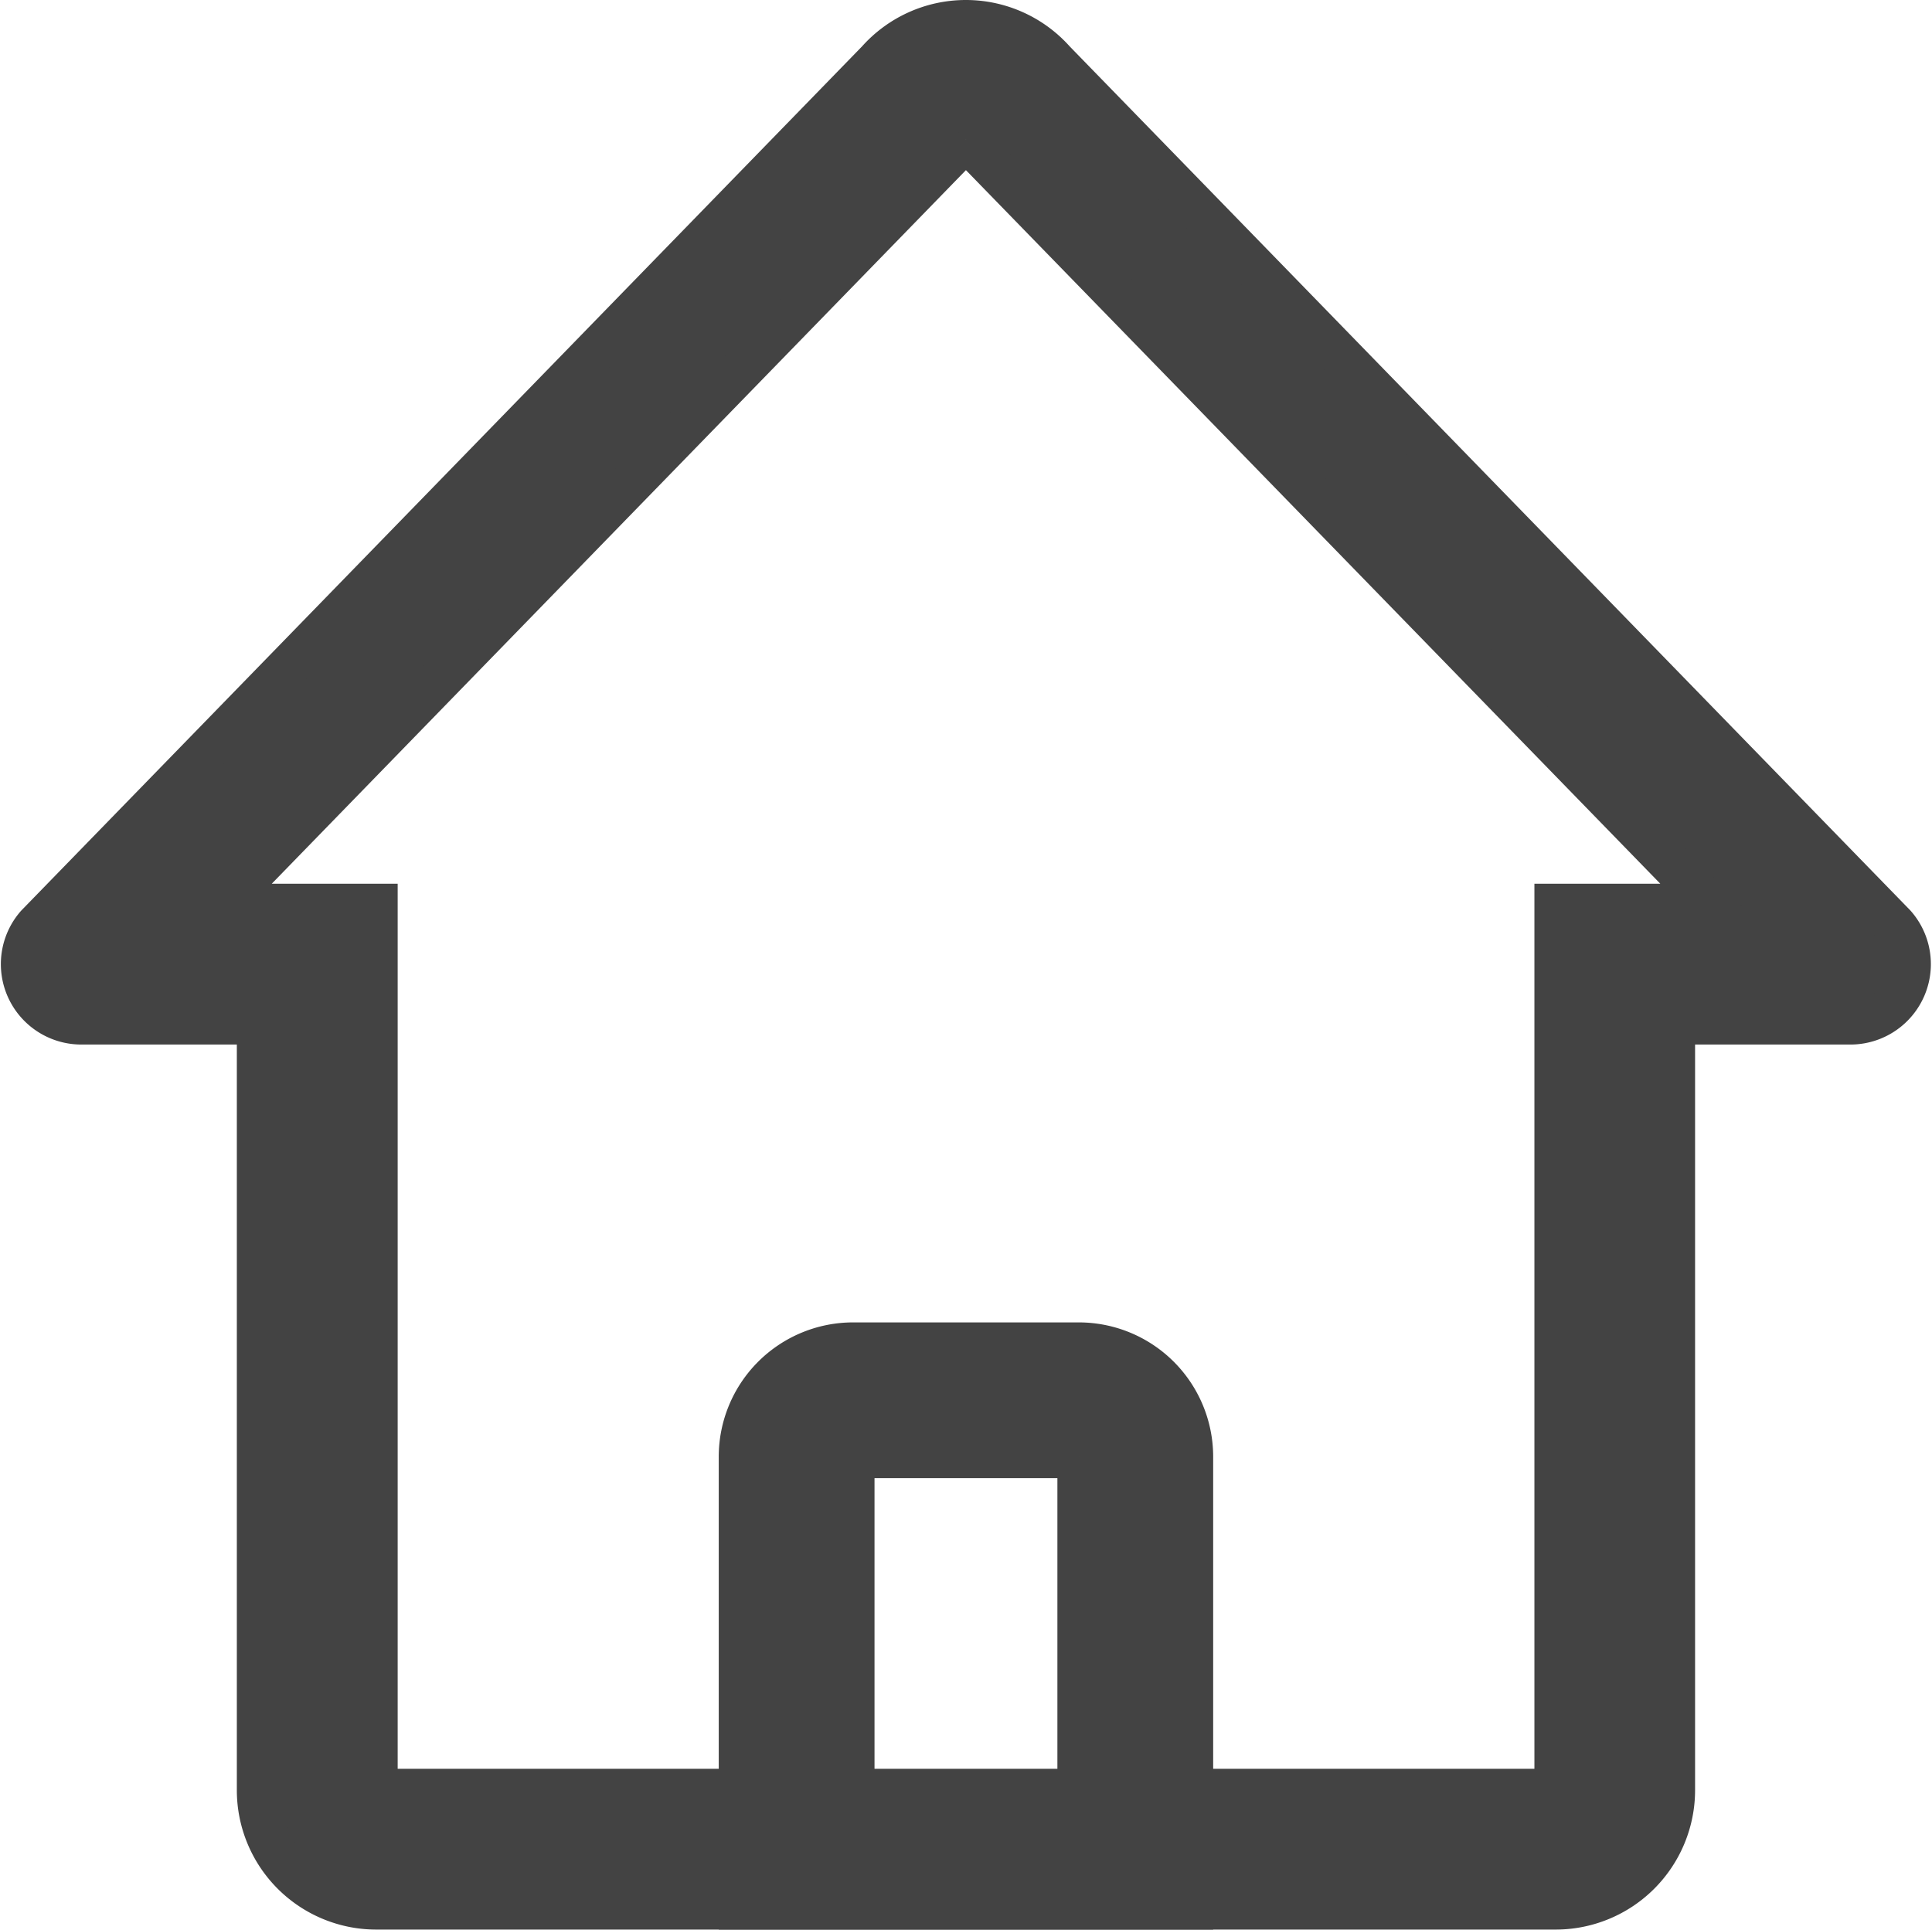 <svg xmlns="http://www.w3.org/2000/svg" width="22.523" height="22.501" viewBox="0 0 22.523 22.501">
  <g id="组_16920" data-name="组 16920" transform="translate(-63.752 -63.75)">
    <path id="路径_15470" data-name="路径 15470" d="M403.948,681.316v3.948h-2.632v-3.948h2.632m0-1.316h-2.632A1.317,1.317,0,0,0,400,681.316v5.264h5.264v-5.264A1.317,1.317,0,0,0,403.948,680Z" transform="translate(-327.619 -600.58)" fill="#434343" stroke="#434343" stroke-width="0.5"/>
    <path id="路径_15471" data-name="路径 15471" d="M75.013,65.375l.042.044L83.7,74.305h-1.81v10.32H68.138V74.305h-1.81l8.685-8.93h0m0-1.375a1.375,1.375,0,0,0-1.029.462l-9.8,10.075A.688.688,0,0,0,64.7,75.68h2.063v8.945A1.376,1.376,0,0,0,68.138,86h13.75a1.376,1.376,0,0,0,1.375-1.375V75.68h2.063a.688.688,0,0,0,.513-1.144l-9.8-10.075A1.375,1.375,0,0,0,75.013,64Z" fill="#434343" stroke="#434343" stroke-width="0.5"/>
  </g>
</svg>
